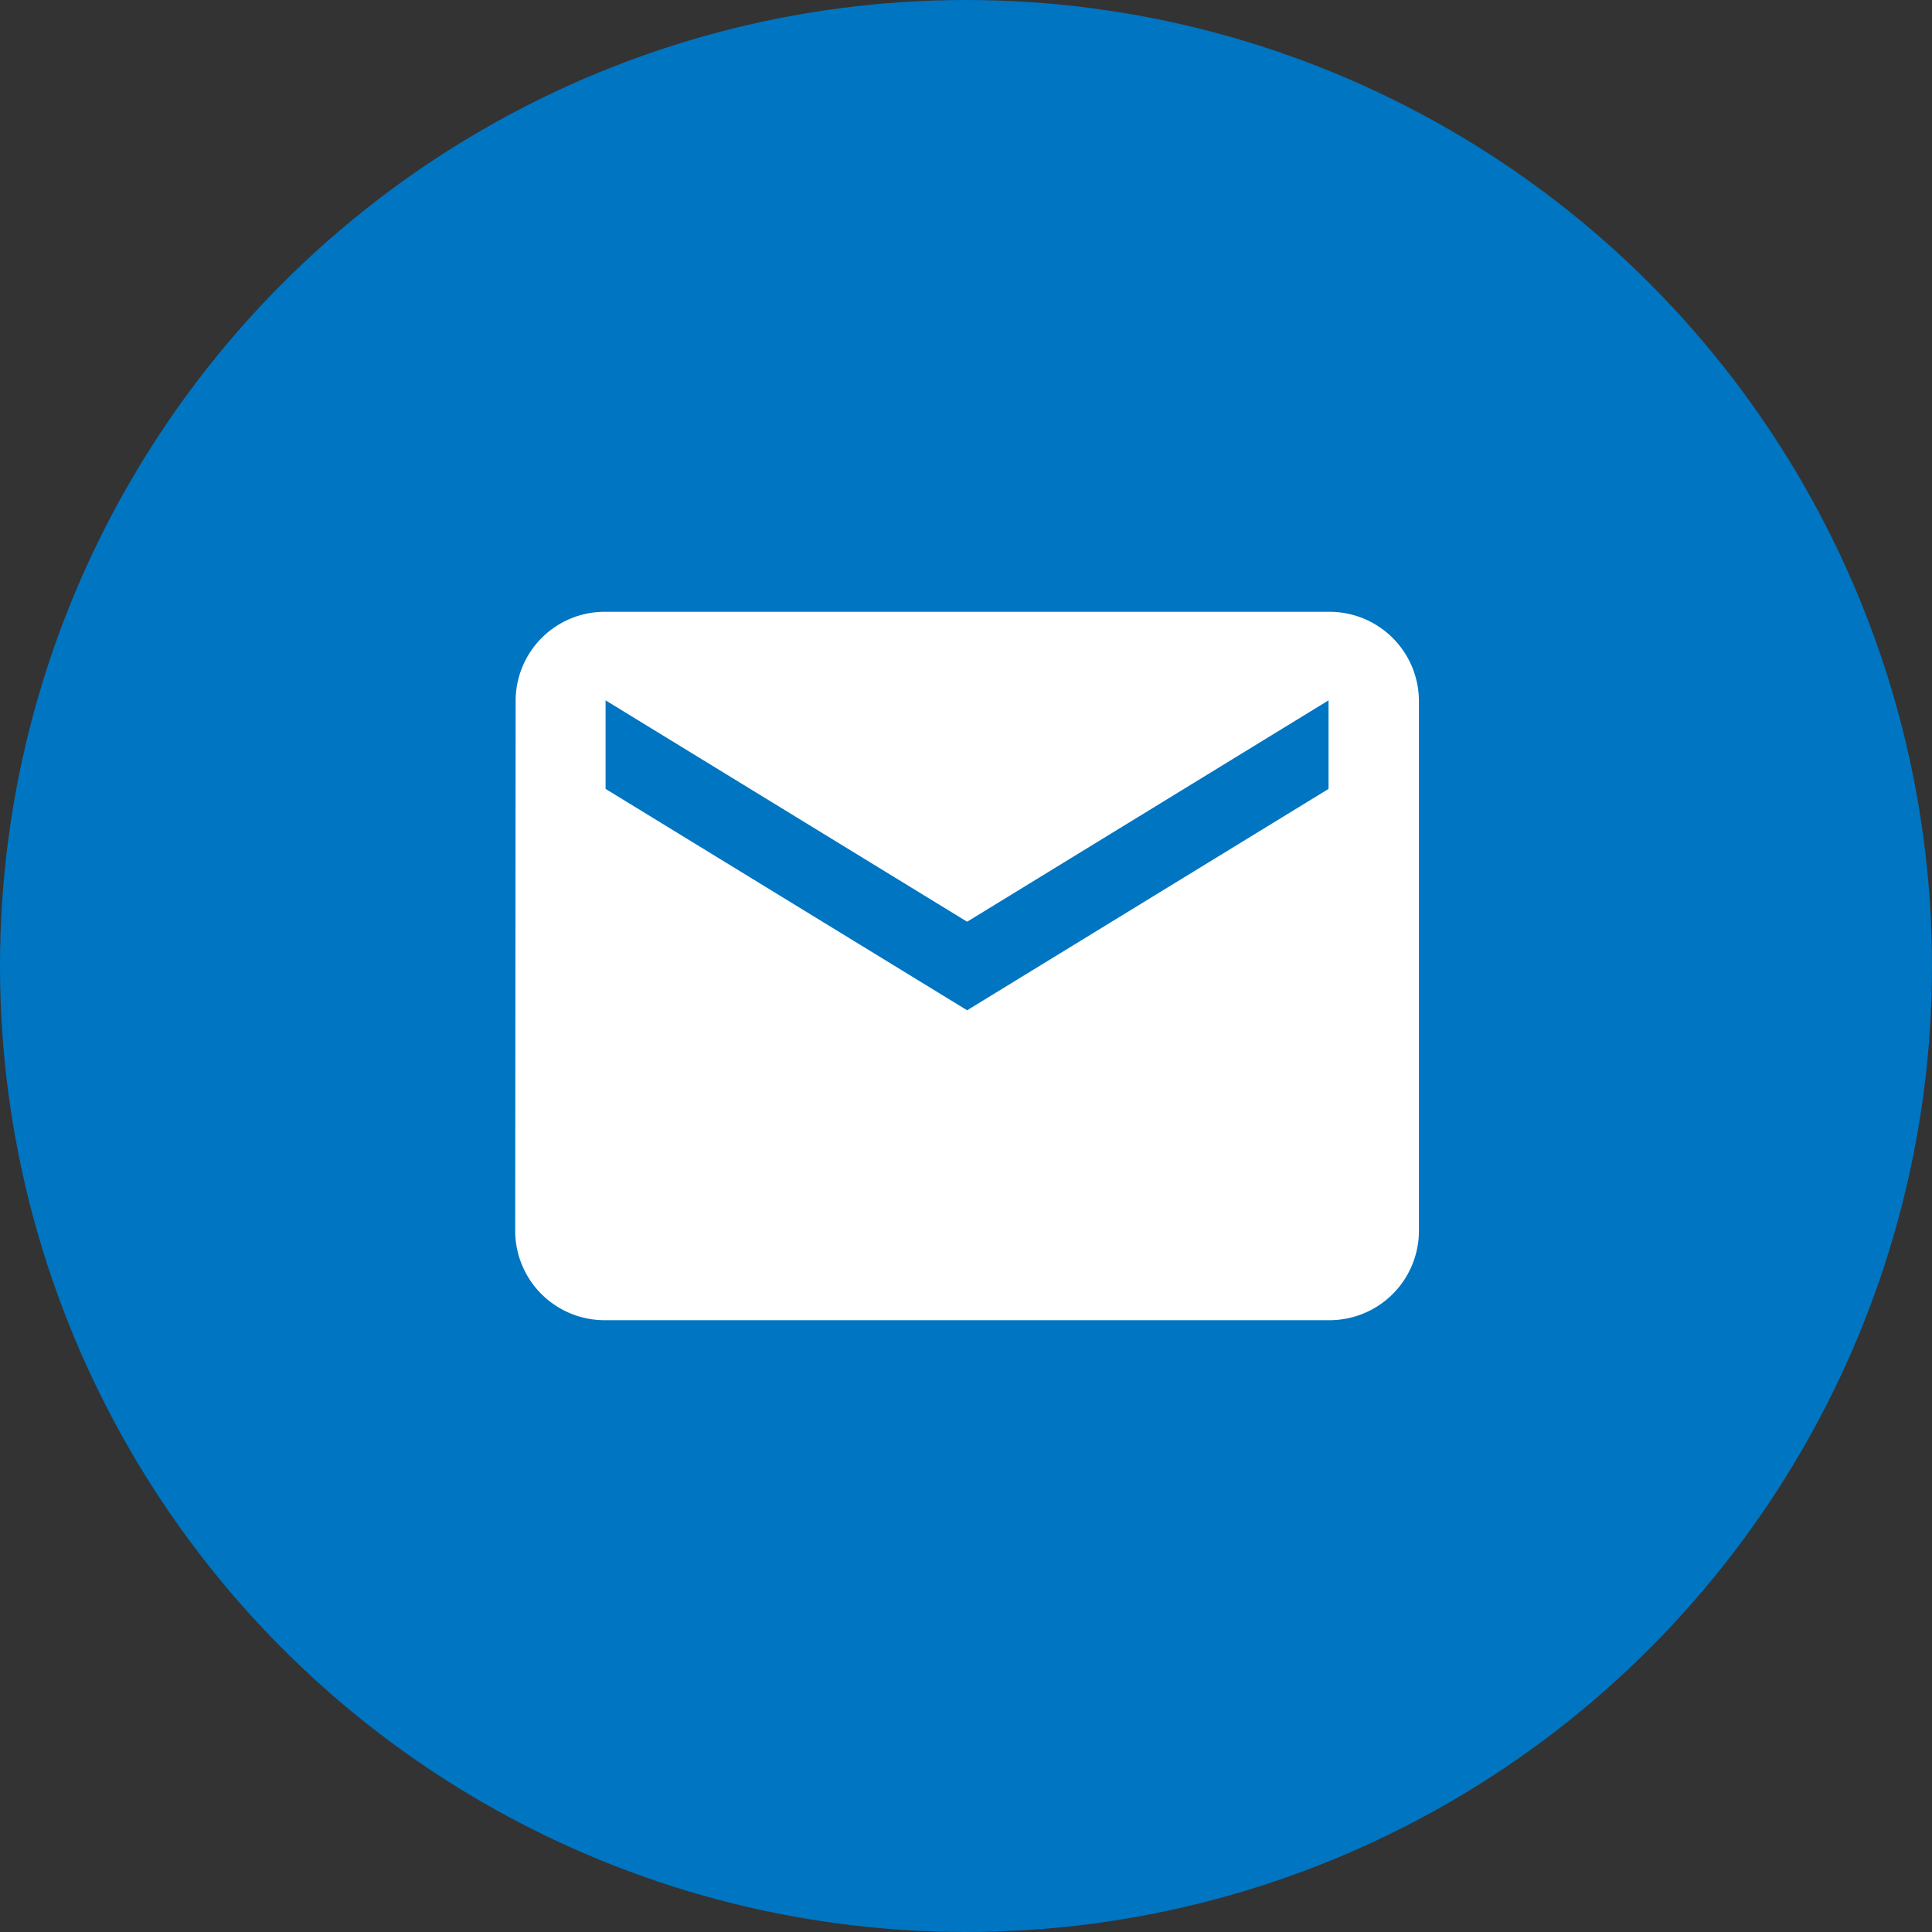 <svg id="icon_email_hover" xmlns="http://www.w3.org/2000/svg" width="60" height="60" viewBox="0 0 60 60">
  <rect x="0" y="0" width="60" height="60" fill="#333333" stroke="none"/>
  <circle id="楕円形_11" data-name="楕円形 11" cx="30" cy="30" r="30" fill="#0075c2"/>
  <path id="Icon_metro-mail" data-name="Icon metro-mail" d="M30.4,7.712H7.948a2.766,2.766,0,0,0-2.793,2.75l-.014,16.5a2.778,2.778,0,0,0,2.807,2.75H30.4a2.778,2.778,0,0,0,2.807-2.75v-16.5A2.778,2.778,0,0,0,30.4,7.712Zm0,5.5L19.176,20.087,7.948,13.212v-2.75l11.228,6.875L30.4,10.462v2.75Z" transform="translate(10.859 11.288)" fill="#fff"/>
</svg>
